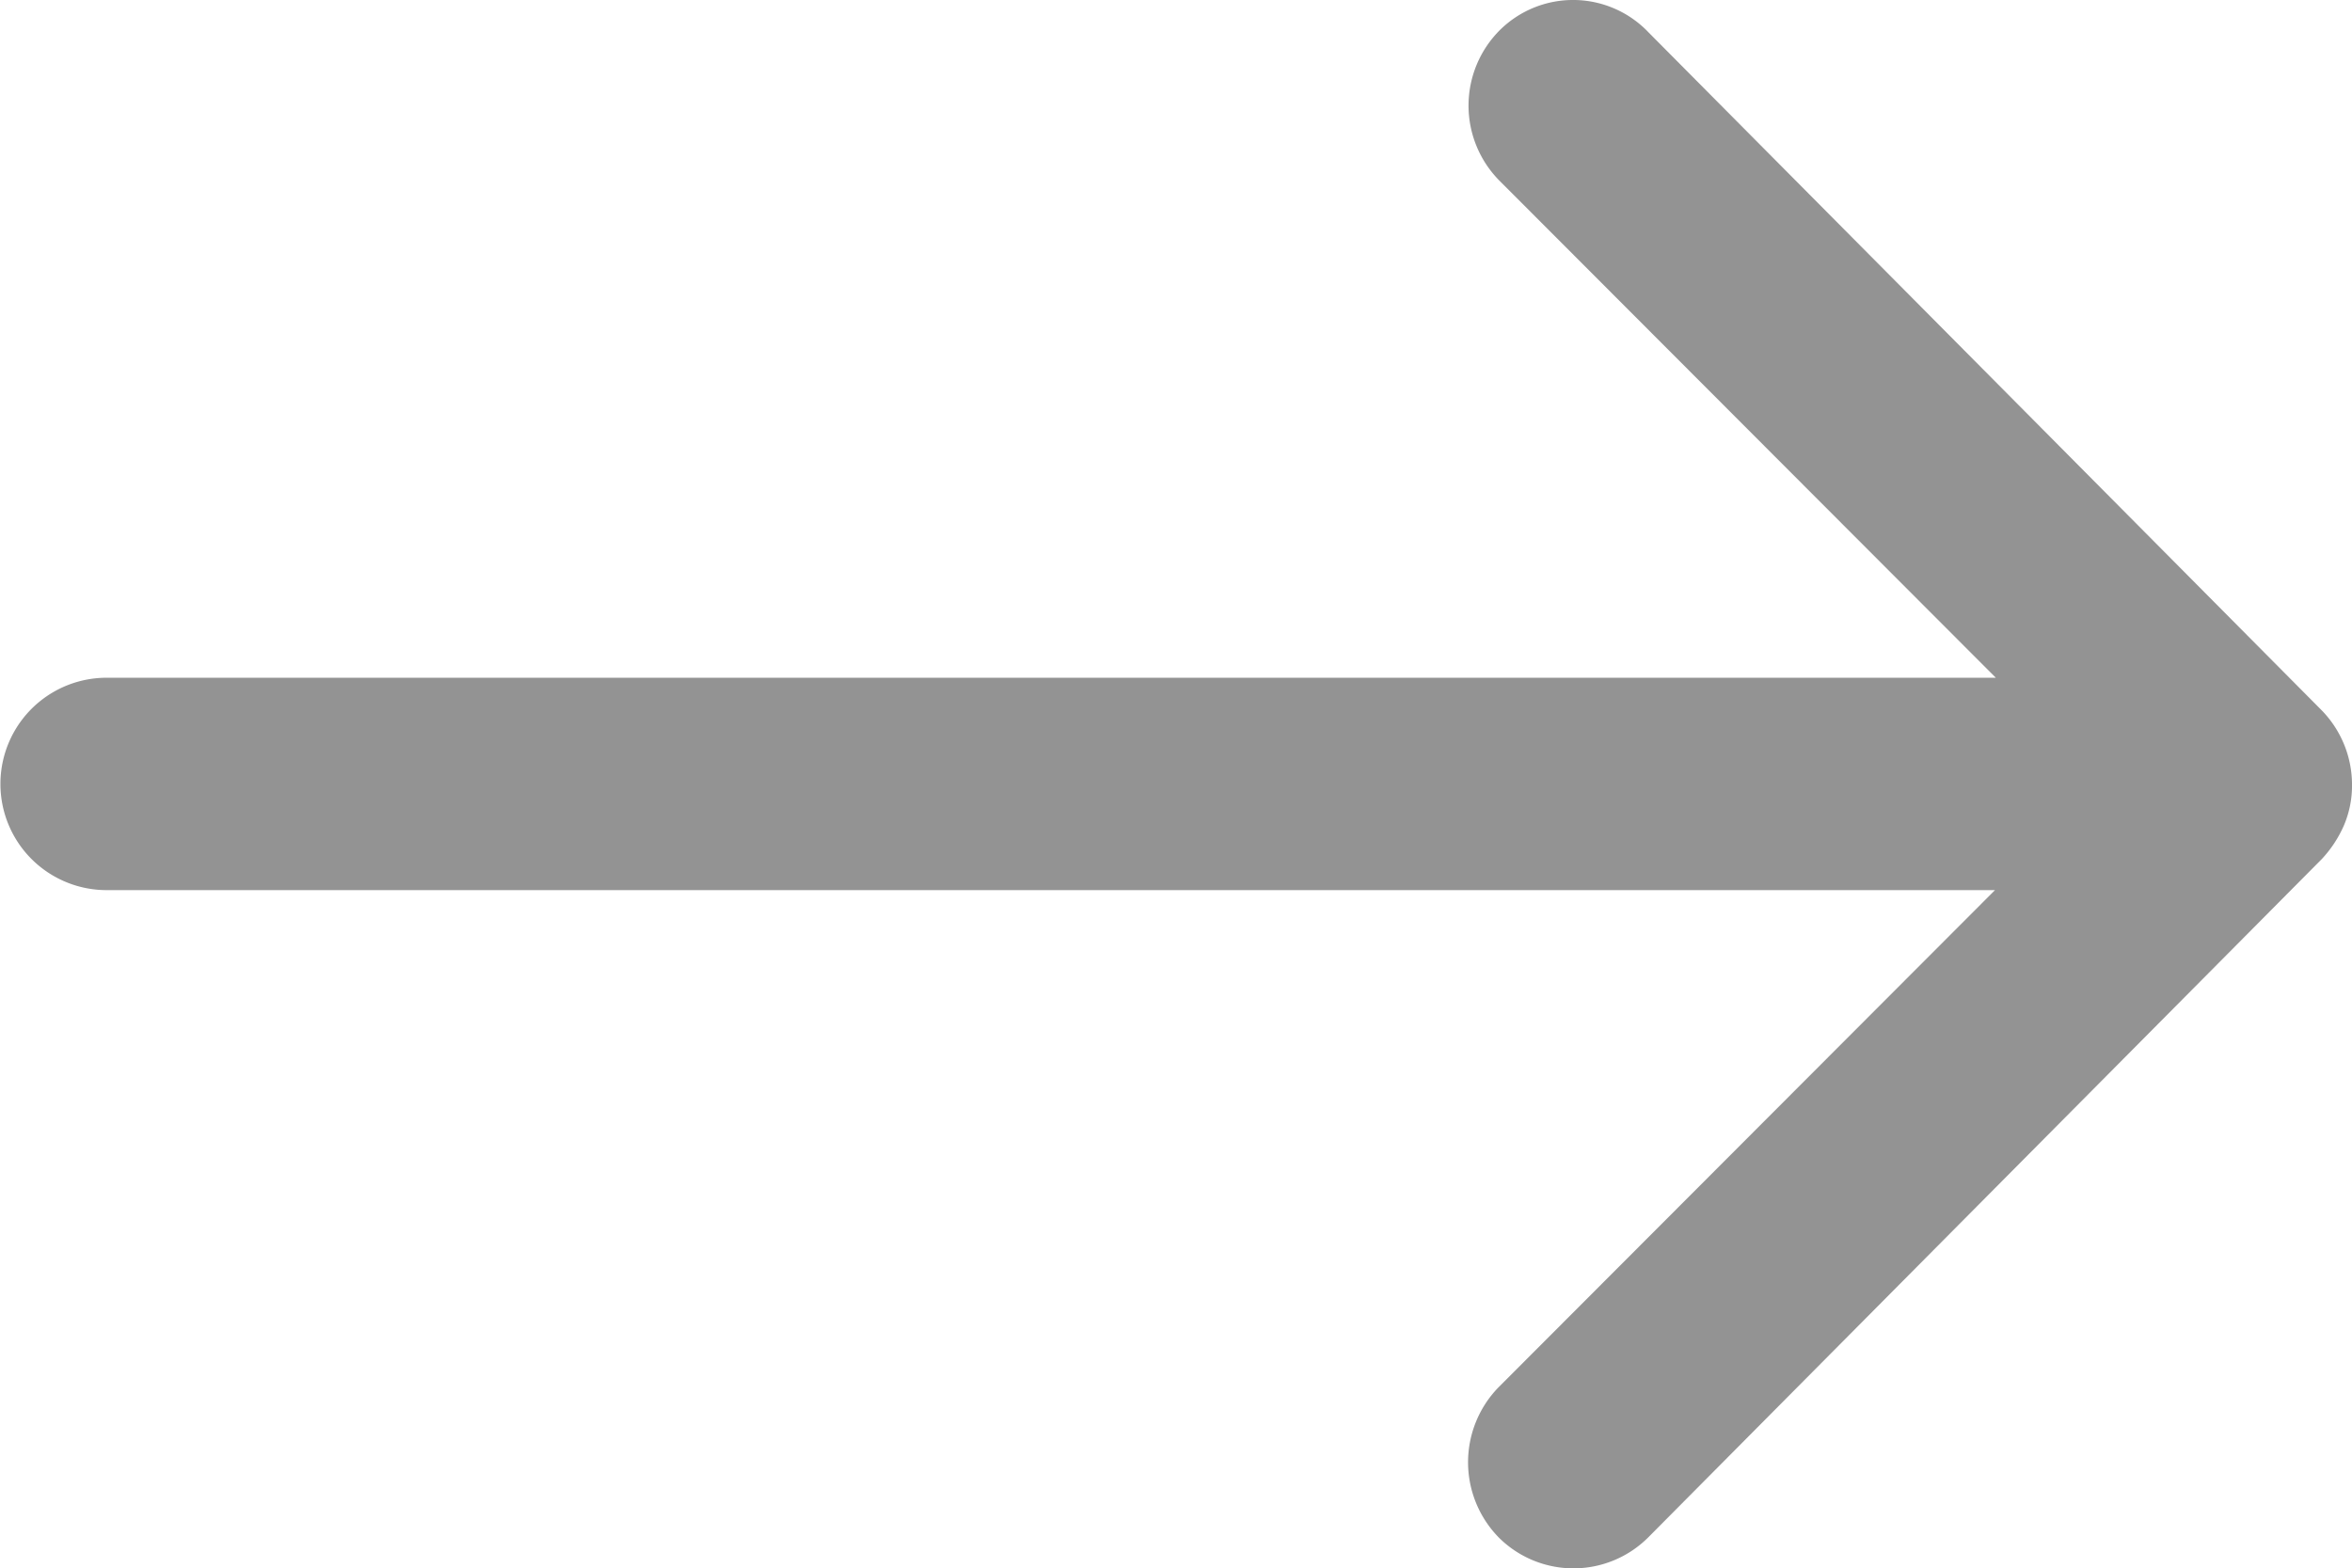 <svg xmlns="http://www.w3.org/2000/svg" width="158.729" height="105.864" viewBox="0 0 158.729 105.864"><path id="Icon_ionic-ios-arrow-round-forward" data-name="Icon ionic-ios-arrow-round-forward" d="M109.1,13.279a7.2,7.2,0,0,0-.055,10.145L142.566,57H14.987a7.168,7.168,0,0,0,0,14.335H142.511L108.99,104.911a7.256,7.256,0,0,0,.055,10.145A7.138,7.138,0,0,0,119.135,115l45.43-45.761h0a8.049,8.049,0,0,0,1.489-2.26,6.84,6.84,0,0,0,.551-2.757,7.186,7.186,0,0,0-2.04-5.017l-45.43-45.761A7.023,7.023,0,0,0,109.1,13.279Z" transform="translate(-7.875 -11.252)" fill="#939393"></path></svg>